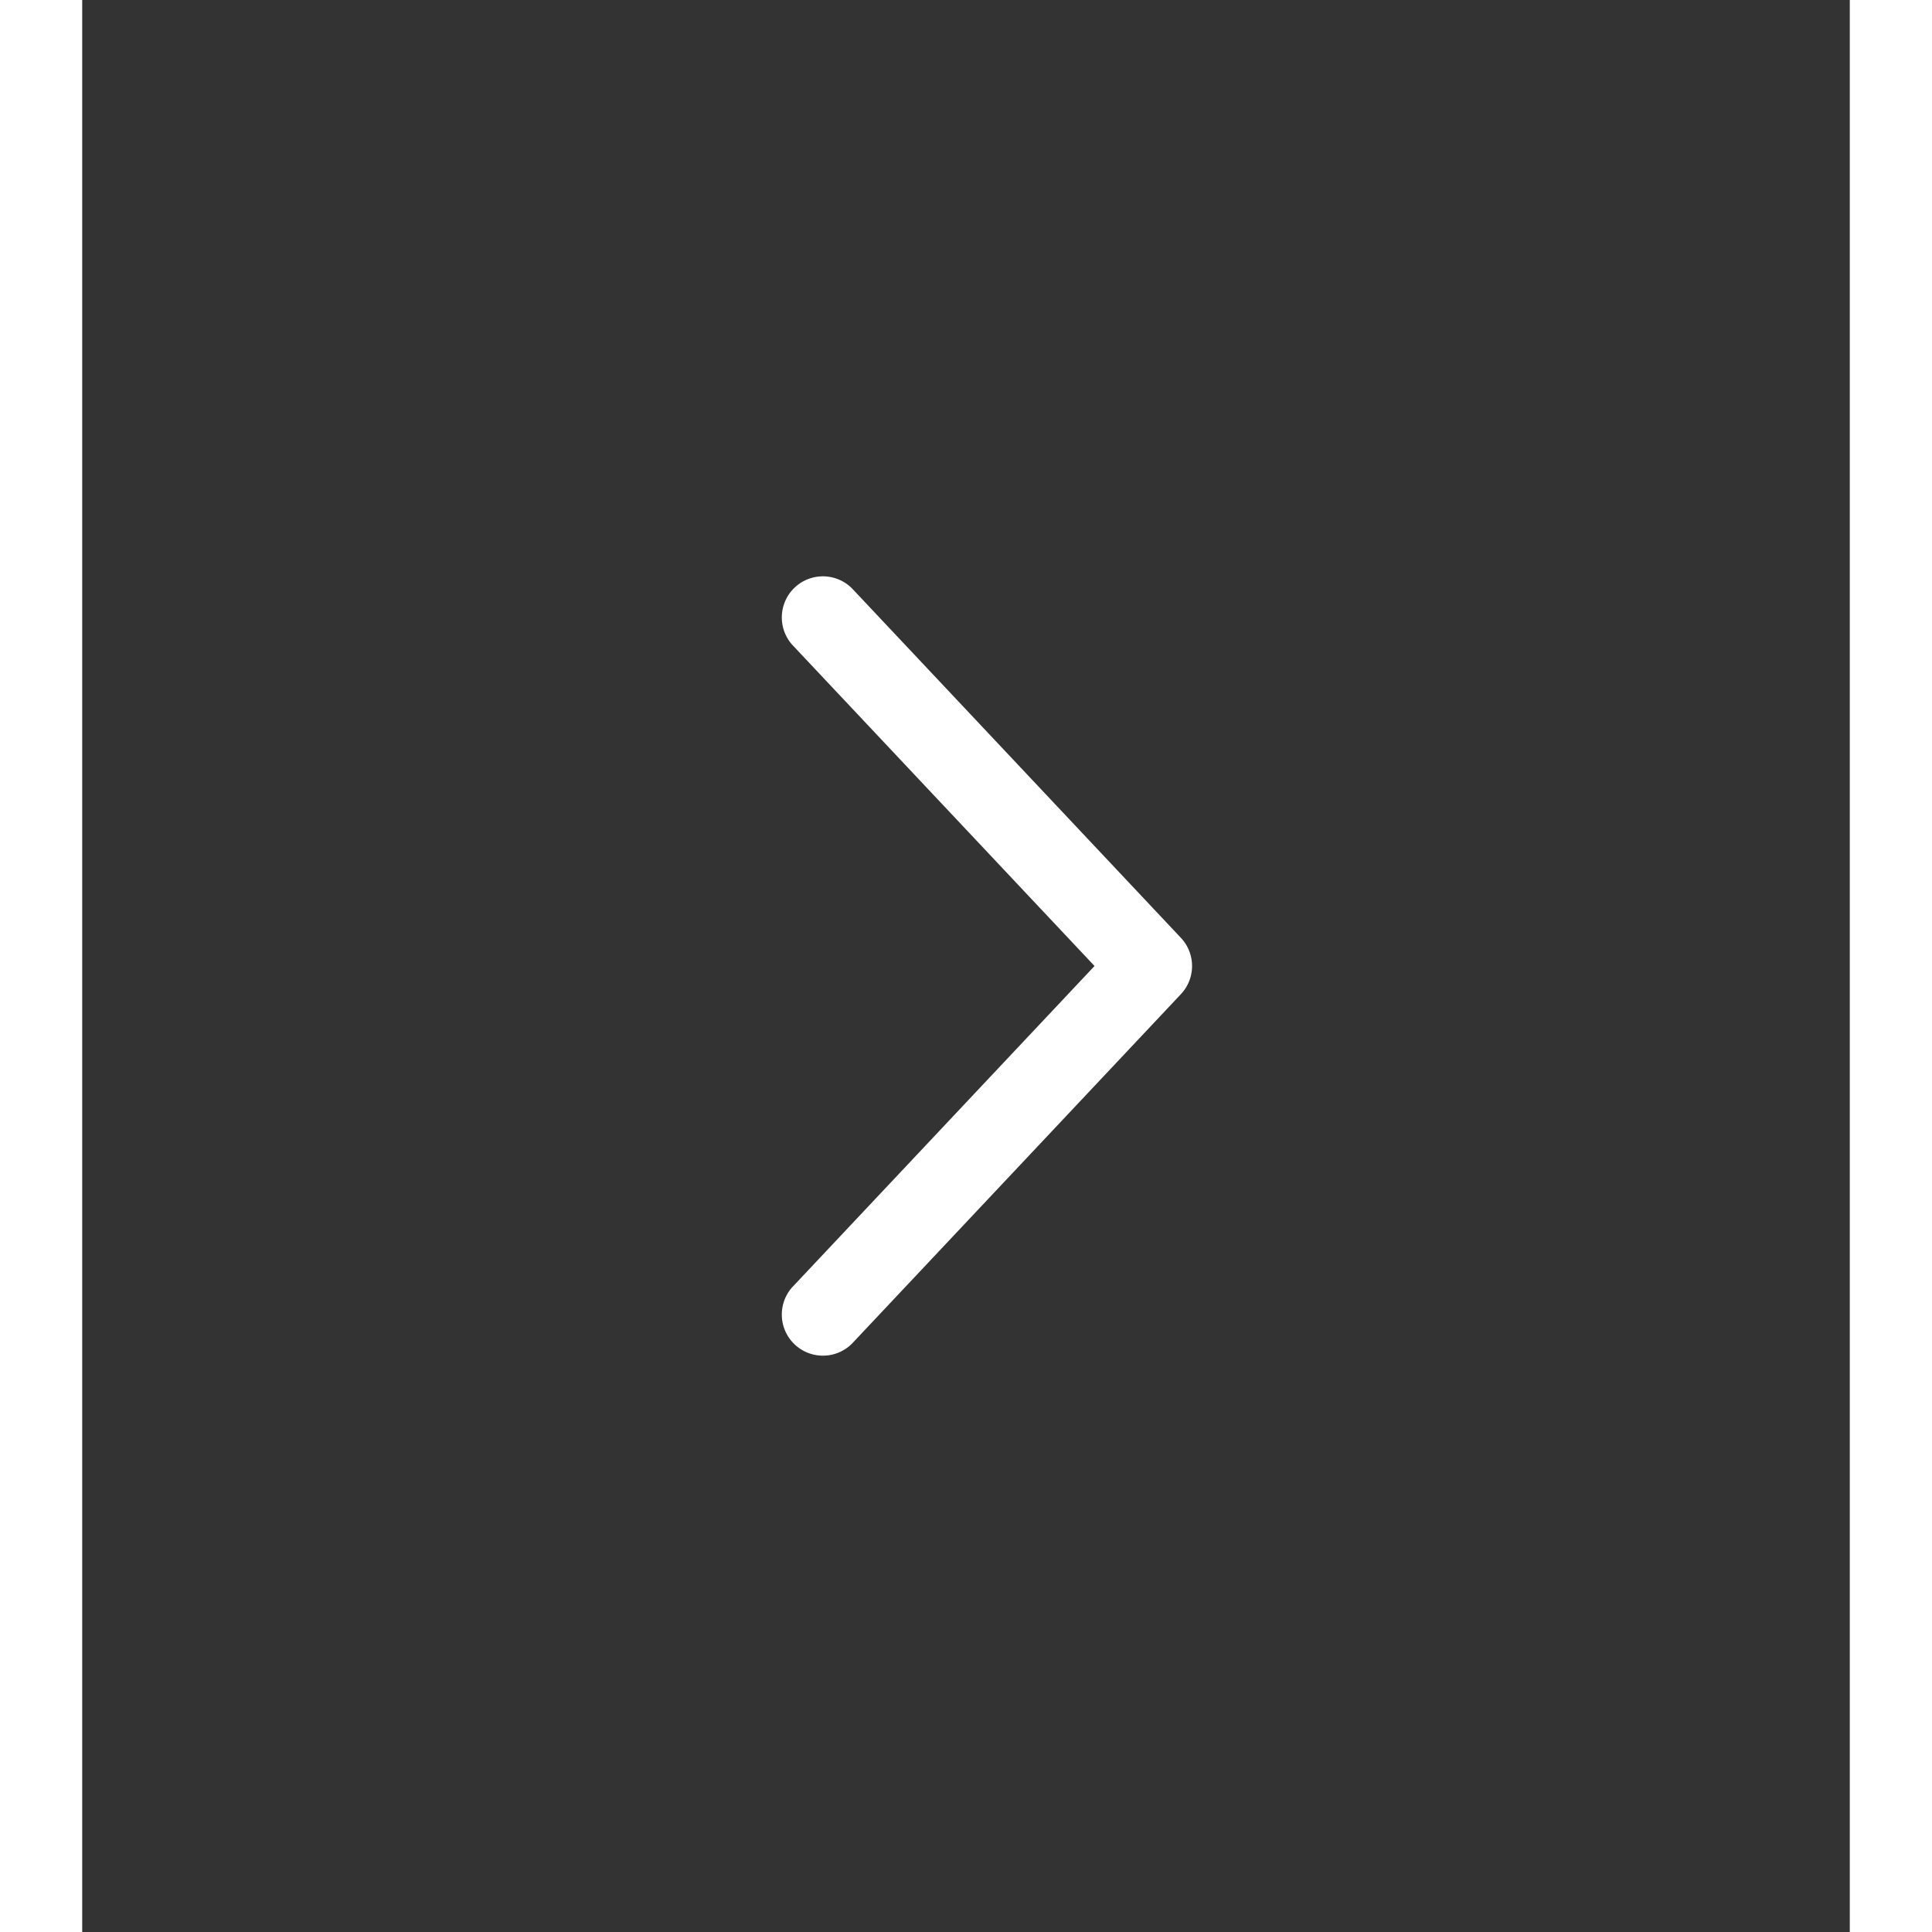 <?xml version="1.0" encoding="UTF-8"?>
<svg xmlns="http://www.w3.org/2000/svg" width="45" height="45" viewBox="0 0 43 47">
    <rect x="0" y="0" width="43" height="47" fill="#333333" stroke="none"/>
    <g fill="none" fill-rule="evenodd">
        <path fill="#fff" fill-rule="nonzero" d="M17.272 15.685a1 1 0 0 1 1.456-1.37l8 8.5a1 1 0 0 1 0 1.37l-8 8.5a1 1 0 0 1-1.456-1.37l7.355-7.815-7.355-7.815z"/>
    </g>
</svg>
